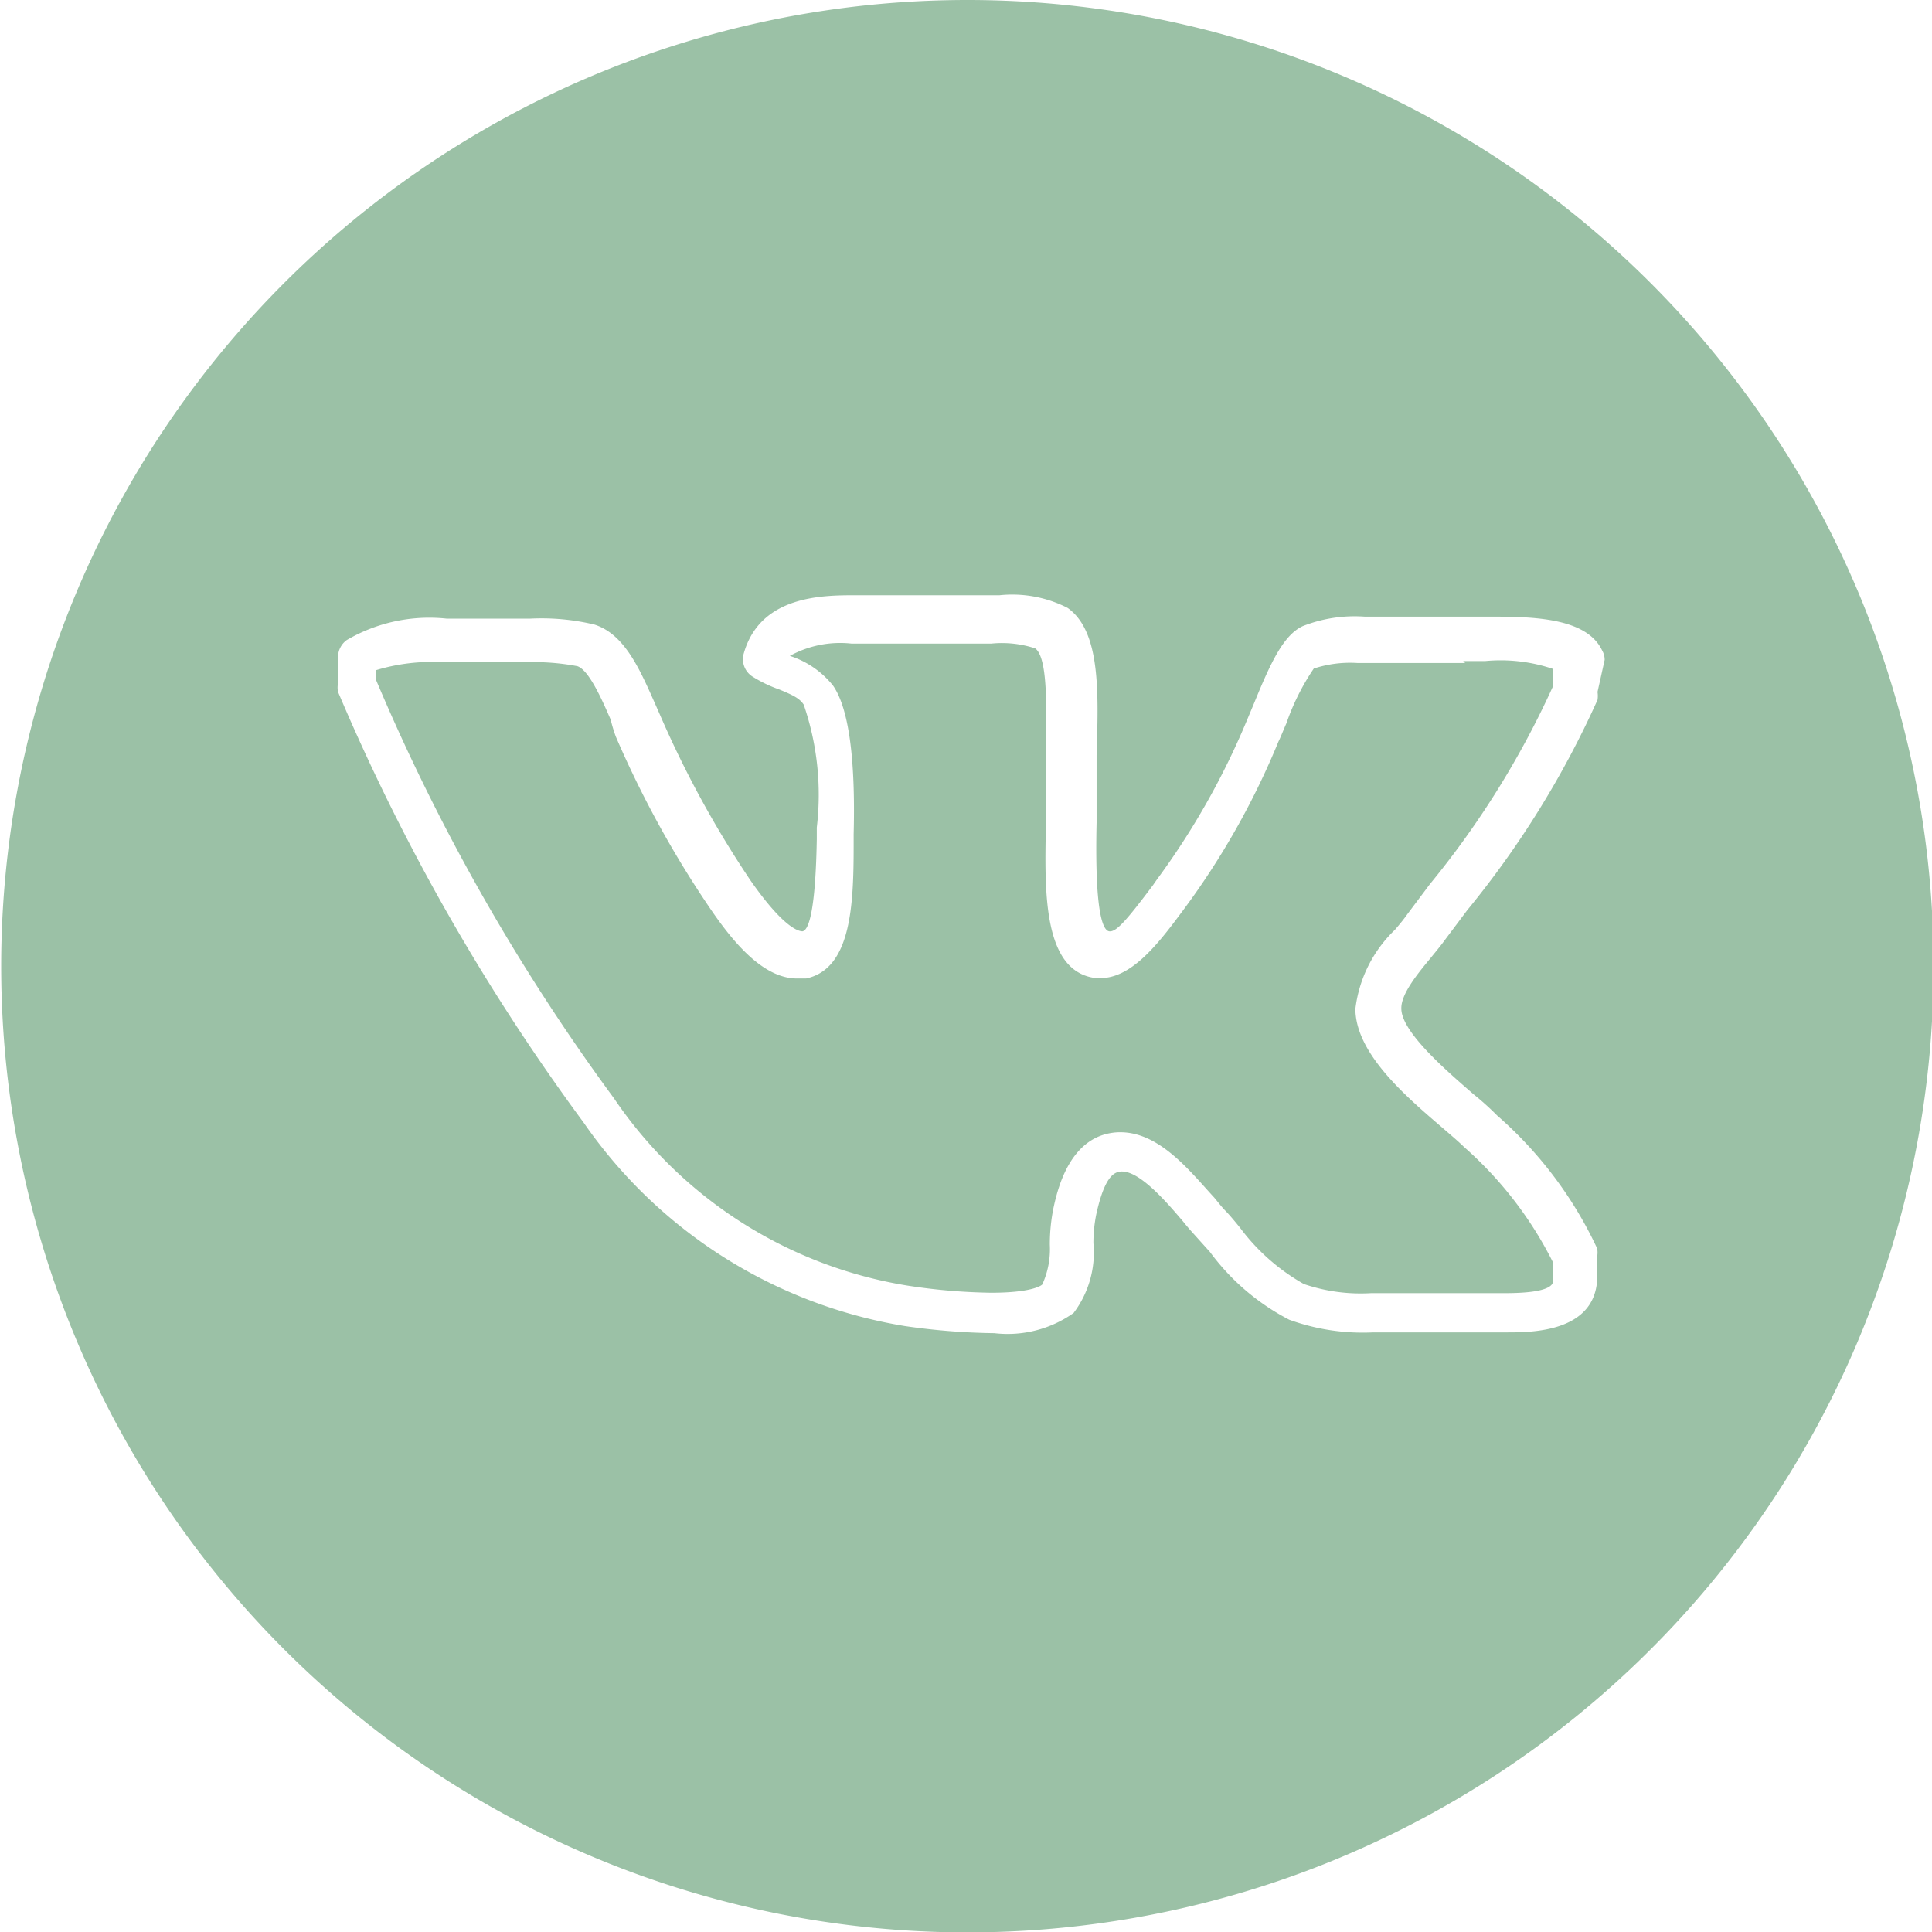 <svg id="Слой_1" data-name="Слой 1" xmlns="http://www.w3.org/2000/svg" viewBox="0 0 48.75 48.75"><title>share2_h</title><path d="M430.56,211.57h-.51l-1.1,0c-.37,0-.76,0-1.1,0a2.93,2.93,0,0,0-1.11.14,5.88,5.88,0,0,0-.69,1.38c-.08.18-.14.34-.2.46a19.59,19.59,0,0,1-2.4,4.25l-.09.12c-.6.81-1.25,1.6-2,1.6h-.12c-1.34-.16-1.29-2.19-1.26-3.82,0-.24,0-.47,0-.68s0-.66,0-1c0-1,.09-2.56-.27-2.82a2.68,2.68,0,0,0-1.11-.12l-.92,0-.67,0c-.35,0-.69,0-1,0l-.93,0a2.63,2.63,0,0,0-1.56.31h0a2.29,2.29,0,0,1,1.09.75c.39.56.57,1.82.52,3.75v.29c0,1.53-.07,3.11-1.2,3.35l-.23,0c-.86,0-1.62-.93-2.18-1.75a26,26,0,0,1-2.39-4.35A3.73,3.73,0,0,1,409,213c-.23-.53-.55-1.25-.84-1.35a5.92,5.92,0,0,0-1.3-.1h-2.11a4.84,4.84,0,0,0-1.67.2V212a51.79,51.79,0,0,0,6,10.55,11.08,11.08,0,0,0,7.41,4.73,15,15,0,0,0,2.11.18c1.07,0,1.29-.2,1.29-.21a2.14,2.14,0,0,0,.19-1,4.63,4.63,0,0,1,.09-.92c.11-.51.43-1.87,1.64-1.92h.05c1,0,1.77,1,2.37,1.65.1.12.19.24.28.33s.25.28.37.43a5.19,5.19,0,0,0,1.61,1.42,4.44,4.44,0,0,0,1.7.23h.9c.56,0,1.14,0,1.76,0h.72c1.12,0,1.2-.21,1.21-.3v-.47a9.61,9.61,0,0,0-2.25-2.92c-.12-.12-.32-.29-.54-.48-.92-.79-2.19-1.87-2.2-3a3.31,3.31,0,0,1,1-2c.11-.13.22-.26.31-.39l.57-.76a22.63,22.63,0,0,0,3.11-5v-.43a4.12,4.12,0,0,0-1.71-.2h-.56" transform="translate(-393.59 -194.84)" style="fill:#9bc1a6"/><path d="M433.9,212.3a.65.65,0,0,1,0,.2,23.67,23.67,0,0,1-3.29,5.31l-.57.76c-.1.14-.22.28-.34.43-.34.41-.76.92-.75,1.29,0,.6,1.19,1.61,1.82,2.16a7.08,7.08,0,0,1,.6.54,10.14,10.14,0,0,1,2.52,3.35.54.54,0,0,1,0,.21v.6a.06.06,0,0,1,0,0c-.09,1.31-1.67,1.31-2.27,1.31l-.76,0c-.6,0-1.15,0-1.69,0l-.93,0a5.44,5.44,0,0,1-2.12-.32,5.78,5.78,0,0,1-2-1.71l-.36-.4c-.09-.1-.2-.22-.31-.36-.4-.47-1.08-1.27-1.55-1.27-.2,0-.44.13-.65,1.09a3.65,3.65,0,0,0-.07.72,2.53,2.53,0,0,1-.5,1.76,2.88,2.88,0,0,1-2,.51,17,17,0,0,1-2.26-.18,12.26,12.26,0,0,1-8.1-5.13,53.37,53.37,0,0,1-6.2-10.87.54.54,0,0,1,0-.22v-.66a.53.53,0,0,1,.22-.43,4.13,4.13,0,0,1,2.52-.54h2.11a5.76,5.76,0,0,1,1.62.15c.75.24,1.13,1.1,1.5,1.93l.15.34a26,26,0,0,0,2.29,4.19c.83,1.19,1.21,1.28,1.31,1.28.31-.06.35-1.77.36-2.33v-.29a7,7,0,0,0-.33-3.1c-.11-.17-.3-.25-.61-.38a3.37,3.37,0,0,1-.67-.32.52.52,0,0,1-.23-.6c.42-1.46,2-1.46,2.82-1.46.32,0,.65,0,1,0l1,0,.63,0,1,0a3.07,3.07,0,0,1,1.72.32c.83.59.78,2.11.73,3.72,0,.34,0,.68,0,1s0,.45,0,.7c-.05,2.23.15,2.72.32,2.74s.41-.24,1.1-1.16l.09-.13a19.21,19.21,0,0,0,2.29-4.05l.18-.43c.41-1,.73-1.7,1.22-1.93a3.58,3.58,0,0,1,1.57-.24l1.15,0,1.05,0h1.07c1.12,0,2.35.07,2.72.86a.46.46,0,0,1,.06.23ZM418,194.84a24.38,24.38,0,1,0,24.38,24.38A24.38,24.38,0,0,0,418,194.84" transform="translate(-393.59 -194.84)" style="fill:#9bc1a6"/></svg>